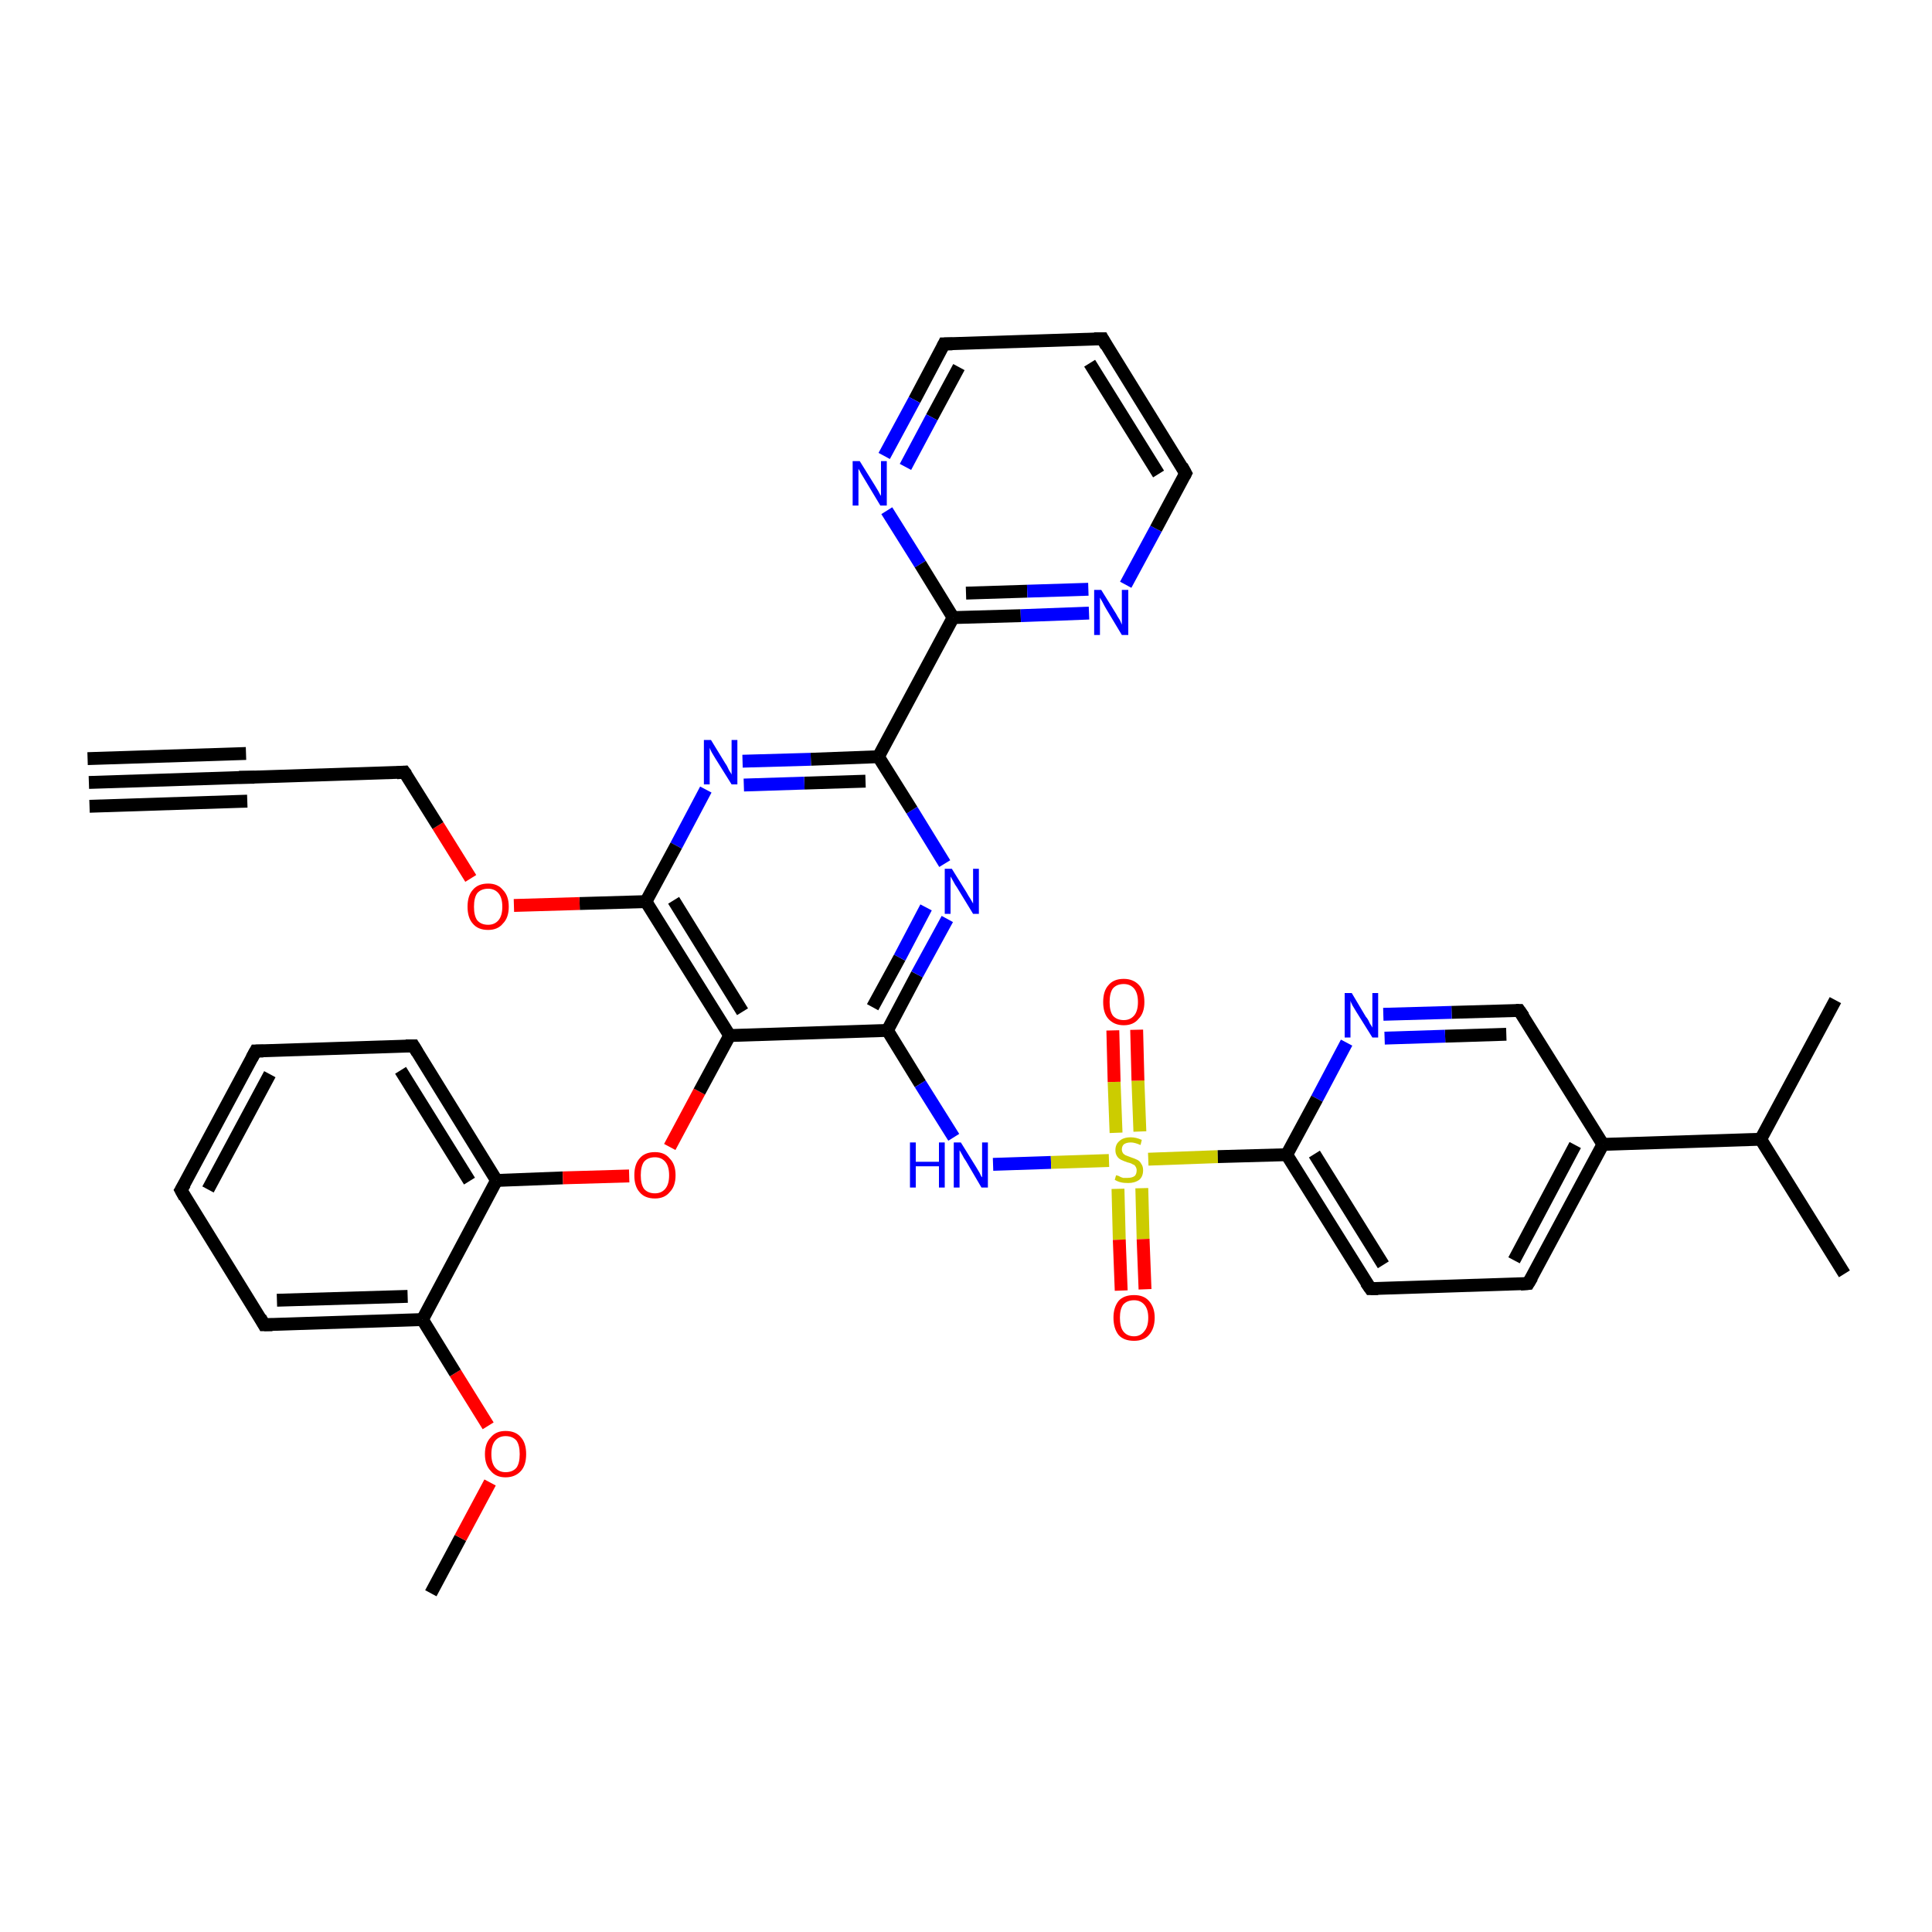 <?xml version='1.0' encoding='iso-8859-1'?>
<svg version='1.1' baseProfile='full'
              xmlns='http://www.w3.org/2000/svg'
                      xmlns:rdkit='http://www.rdkit.org/xml'
                      xmlns:xlink='http://www.w3.org/1999/xlink'
                  xml:space='preserve'
width='300px' height='300px' viewBox='0 0 300 300'>
<!-- END OF HEADER -->
<rect style='opacity:1.0;fill:#FFFFFF;stroke:none' width='300.0' height='300.0' x='0.0' y='0.0'> </rect>
<path class='bond-0 atom-0 atom-1' d='M 66.9,247.4 L 71.5,238.8' style='fill:none;fill-rule:evenodd;stroke:#000000;stroke-width:2.0px;stroke-linecap:butt;stroke-linejoin:miter;stroke-opacity:1' />
<path class='bond-0 atom-0 atom-1' d='M 71.5,238.8 L 76.1,230.2' style='fill:none;fill-rule:evenodd;stroke:#FF0000;stroke-width:2.0px;stroke-linecap:butt;stroke-linejoin:miter;stroke-opacity:1' />
<path class='bond-1 atom-1 atom-2' d='M 75.8,221.4 L 70.7,213.2' style='fill:none;fill-rule:evenodd;stroke:#FF0000;stroke-width:2.0px;stroke-linecap:butt;stroke-linejoin:miter;stroke-opacity:1' />
<path class='bond-1 atom-1 atom-2' d='M 70.7,213.2 L 65.6,204.9' style='fill:none;fill-rule:evenodd;stroke:#000000;stroke-width:2.0px;stroke-linecap:butt;stroke-linejoin:miter;stroke-opacity:1' />
<path class='bond-2 atom-2 atom-3' d='M 65.6,204.9 L 41.0,205.7' style='fill:none;fill-rule:evenodd;stroke:#000000;stroke-width:2.0px;stroke-linecap:butt;stroke-linejoin:miter;stroke-opacity:1' />
<path class='bond-2 atom-2 atom-3' d='M 63.3,201.3 L 43.0,201.9' style='fill:none;fill-rule:evenodd;stroke:#000000;stroke-width:2.0px;stroke-linecap:butt;stroke-linejoin:miter;stroke-opacity:1' />
<path class='bond-3 atom-3 atom-4' d='M 41.0,205.7 L 28.1,184.8' style='fill:none;fill-rule:evenodd;stroke:#000000;stroke-width:2.0px;stroke-linecap:butt;stroke-linejoin:miter;stroke-opacity:1' />
<path class='bond-4 atom-4 atom-5' d='M 28.1,184.8 L 39.7,163.2' style='fill:none;fill-rule:evenodd;stroke:#000000;stroke-width:2.0px;stroke-linecap:butt;stroke-linejoin:miter;stroke-opacity:1' />
<path class='bond-4 atom-4 atom-5' d='M 32.3,184.7 L 41.9,166.8' style='fill:none;fill-rule:evenodd;stroke:#000000;stroke-width:2.0px;stroke-linecap:butt;stroke-linejoin:miter;stroke-opacity:1' />
<path class='bond-5 atom-5 atom-6' d='M 39.7,163.2 L 64.2,162.4' style='fill:none;fill-rule:evenodd;stroke:#000000;stroke-width:2.0px;stroke-linecap:butt;stroke-linejoin:miter;stroke-opacity:1' />
<path class='bond-6 atom-6 atom-7' d='M 64.2,162.4 L 77.1,183.3' style='fill:none;fill-rule:evenodd;stroke:#000000;stroke-width:2.0px;stroke-linecap:butt;stroke-linejoin:miter;stroke-opacity:1' />
<path class='bond-6 atom-6 atom-7' d='M 62.2,166.2 L 72.9,183.4' style='fill:none;fill-rule:evenodd;stroke:#000000;stroke-width:2.0px;stroke-linecap:butt;stroke-linejoin:miter;stroke-opacity:1' />
<path class='bond-7 atom-7 atom-8' d='M 77.1,183.3 L 87.4,182.9' style='fill:none;fill-rule:evenodd;stroke:#000000;stroke-width:2.0px;stroke-linecap:butt;stroke-linejoin:miter;stroke-opacity:1' />
<path class='bond-7 atom-7 atom-8' d='M 87.4,182.9 L 97.7,182.6' style='fill:none;fill-rule:evenodd;stroke:#FF0000;stroke-width:2.0px;stroke-linecap:butt;stroke-linejoin:miter;stroke-opacity:1' />
<path class='bond-8 atom-8 atom-9' d='M 104.0,178.1 L 108.6,169.5' style='fill:none;fill-rule:evenodd;stroke:#FF0000;stroke-width:2.0px;stroke-linecap:butt;stroke-linejoin:miter;stroke-opacity:1' />
<path class='bond-8 atom-8 atom-9' d='M 108.6,169.5 L 113.3,160.8' style='fill:none;fill-rule:evenodd;stroke:#000000;stroke-width:2.0px;stroke-linecap:butt;stroke-linejoin:miter;stroke-opacity:1' />
<path class='bond-9 atom-9 atom-10' d='M 113.3,160.8 L 137.8,160.0' style='fill:none;fill-rule:evenodd;stroke:#000000;stroke-width:2.0px;stroke-linecap:butt;stroke-linejoin:miter;stroke-opacity:1' />
<path class='bond-10 atom-10 atom-11' d='M 137.8,160.0 L 142.9,168.3' style='fill:none;fill-rule:evenodd;stroke:#000000;stroke-width:2.0px;stroke-linecap:butt;stroke-linejoin:miter;stroke-opacity:1' />
<path class='bond-10 atom-10 atom-11' d='M 142.9,168.3 L 148.1,176.6' style='fill:none;fill-rule:evenodd;stroke:#0000FF;stroke-width:2.0px;stroke-linecap:butt;stroke-linejoin:miter;stroke-opacity:1' />
<path class='bond-11 atom-11 atom-12' d='M 154.2,180.8 L 163.2,180.5' style='fill:none;fill-rule:evenodd;stroke:#0000FF;stroke-width:2.0px;stroke-linecap:butt;stroke-linejoin:miter;stroke-opacity:1' />
<path class='bond-11 atom-11 atom-12' d='M 163.2,180.5 L 172.2,180.2' style='fill:none;fill-rule:evenodd;stroke:#CCCC00;stroke-width:2.0px;stroke-linecap:butt;stroke-linejoin:miter;stroke-opacity:1' />
<path class='bond-12 atom-12 atom-13' d='M 177.0,175.7 L 176.7,167.8' style='fill:none;fill-rule:evenodd;stroke:#CCCC00;stroke-width:2.0px;stroke-linecap:butt;stroke-linejoin:miter;stroke-opacity:1' />
<path class='bond-12 atom-12 atom-13' d='M 176.7,167.8 L 176.5,159.9' style='fill:none;fill-rule:evenodd;stroke:#FF0000;stroke-width:2.0px;stroke-linecap:butt;stroke-linejoin:miter;stroke-opacity:1' />
<path class='bond-12 atom-12 atom-13' d='M 173.3,175.9 L 173.0,168.0' style='fill:none;fill-rule:evenodd;stroke:#CCCC00;stroke-width:2.0px;stroke-linecap:butt;stroke-linejoin:miter;stroke-opacity:1' />
<path class='bond-12 atom-12 atom-13' d='M 173.0,168.0 L 172.8,160.0' style='fill:none;fill-rule:evenodd;stroke:#FF0000;stroke-width:2.0px;stroke-linecap:butt;stroke-linejoin:miter;stroke-opacity:1' />
<path class='bond-13 atom-12 atom-14' d='M 173.6,184.6 L 173.8,192.5' style='fill:none;fill-rule:evenodd;stroke:#CCCC00;stroke-width:2.0px;stroke-linecap:butt;stroke-linejoin:miter;stroke-opacity:1' />
<path class='bond-13 atom-12 atom-14' d='M 173.8,192.5 L 174.1,200.4' style='fill:none;fill-rule:evenodd;stroke:#FF0000;stroke-width:2.0px;stroke-linecap:butt;stroke-linejoin:miter;stroke-opacity:1' />
<path class='bond-13 atom-12 atom-14' d='M 177.3,184.5 L 177.5,192.4' style='fill:none;fill-rule:evenodd;stroke:#CCCC00;stroke-width:2.0px;stroke-linecap:butt;stroke-linejoin:miter;stroke-opacity:1' />
<path class='bond-13 atom-12 atom-14' d='M 177.5,192.4 L 177.8,200.2' style='fill:none;fill-rule:evenodd;stroke:#FF0000;stroke-width:2.0px;stroke-linecap:butt;stroke-linejoin:miter;stroke-opacity:1' />
<path class='bond-14 atom-12 atom-15' d='M 178.3,180.0 L 189.1,179.6' style='fill:none;fill-rule:evenodd;stroke:#CCCC00;stroke-width:2.0px;stroke-linecap:butt;stroke-linejoin:miter;stroke-opacity:1' />
<path class='bond-14 atom-12 atom-15' d='M 189.1,179.6 L 199.8,179.3' style='fill:none;fill-rule:evenodd;stroke:#000000;stroke-width:2.0px;stroke-linecap:butt;stroke-linejoin:miter;stroke-opacity:1' />
<path class='bond-15 atom-15 atom-16' d='M 199.8,179.3 L 212.8,200.1' style='fill:none;fill-rule:evenodd;stroke:#000000;stroke-width:2.0px;stroke-linecap:butt;stroke-linejoin:miter;stroke-opacity:1' />
<path class='bond-15 atom-15 atom-16' d='M 204.1,179.2 L 214.8,196.4' style='fill:none;fill-rule:evenodd;stroke:#000000;stroke-width:2.0px;stroke-linecap:butt;stroke-linejoin:miter;stroke-opacity:1' />
<path class='bond-16 atom-16 atom-17' d='M 212.8,200.1 L 237.3,199.3' style='fill:none;fill-rule:evenodd;stroke:#000000;stroke-width:2.0px;stroke-linecap:butt;stroke-linejoin:miter;stroke-opacity:1' />
<path class='bond-17 atom-17 atom-18' d='M 237.3,199.3 L 248.9,177.7' style='fill:none;fill-rule:evenodd;stroke:#000000;stroke-width:2.0px;stroke-linecap:butt;stroke-linejoin:miter;stroke-opacity:1' />
<path class='bond-17 atom-17 atom-18' d='M 235.1,195.7 L 244.6,177.8' style='fill:none;fill-rule:evenodd;stroke:#000000;stroke-width:2.0px;stroke-linecap:butt;stroke-linejoin:miter;stroke-opacity:1' />
<path class='bond-18 atom-18 atom-19' d='M 248.9,177.7 L 235.9,156.9' style='fill:none;fill-rule:evenodd;stroke:#000000;stroke-width:2.0px;stroke-linecap:butt;stroke-linejoin:miter;stroke-opacity:1' />
<path class='bond-19 atom-19 atom-20' d='M 235.9,156.9 L 225.4,157.2' style='fill:none;fill-rule:evenodd;stroke:#000000;stroke-width:2.0px;stroke-linecap:butt;stroke-linejoin:miter;stroke-opacity:1' />
<path class='bond-19 atom-19 atom-20' d='M 225.4,157.2 L 214.8,157.5' style='fill:none;fill-rule:evenodd;stroke:#0000FF;stroke-width:2.0px;stroke-linecap:butt;stroke-linejoin:miter;stroke-opacity:1' />
<path class='bond-19 atom-19 atom-20' d='M 233.9,160.6 L 224.4,160.9' style='fill:none;fill-rule:evenodd;stroke:#000000;stroke-width:2.0px;stroke-linecap:butt;stroke-linejoin:miter;stroke-opacity:1' />
<path class='bond-19 atom-19 atom-20' d='M 224.4,160.9 L 215.0,161.2' style='fill:none;fill-rule:evenodd;stroke:#0000FF;stroke-width:2.0px;stroke-linecap:butt;stroke-linejoin:miter;stroke-opacity:1' />
<path class='bond-20 atom-18 atom-21' d='M 248.9,177.7 L 273.4,176.9' style='fill:none;fill-rule:evenodd;stroke:#000000;stroke-width:2.0px;stroke-linecap:butt;stroke-linejoin:miter;stroke-opacity:1' />
<path class='bond-21 atom-21 atom-22' d='M 273.4,176.9 L 286.4,197.8' style='fill:none;fill-rule:evenodd;stroke:#000000;stroke-width:2.0px;stroke-linecap:butt;stroke-linejoin:miter;stroke-opacity:1' />
<path class='bond-22 atom-21 atom-23' d='M 273.4,176.9 L 285.0,155.3' style='fill:none;fill-rule:evenodd;stroke:#000000;stroke-width:2.0px;stroke-linecap:butt;stroke-linejoin:miter;stroke-opacity:1' />
<path class='bond-23 atom-10 atom-24' d='M 137.8,160.0 L 142.4,151.3' style='fill:none;fill-rule:evenodd;stroke:#000000;stroke-width:2.0px;stroke-linecap:butt;stroke-linejoin:miter;stroke-opacity:1' />
<path class='bond-23 atom-10 atom-24' d='M 142.4,151.3 L 147.1,142.7' style='fill:none;fill-rule:evenodd;stroke:#0000FF;stroke-width:2.0px;stroke-linecap:butt;stroke-linejoin:miter;stroke-opacity:1' />
<path class='bond-23 atom-10 atom-24' d='M 135.5,156.4 L 139.7,148.7' style='fill:none;fill-rule:evenodd;stroke:#000000;stroke-width:2.0px;stroke-linecap:butt;stroke-linejoin:miter;stroke-opacity:1' />
<path class='bond-23 atom-10 atom-24' d='M 139.7,148.7 L 143.8,140.9' style='fill:none;fill-rule:evenodd;stroke:#0000FF;stroke-width:2.0px;stroke-linecap:butt;stroke-linejoin:miter;stroke-opacity:1' />
<path class='bond-24 atom-24 atom-25' d='M 146.7,134.1 L 141.6,125.8' style='fill:none;fill-rule:evenodd;stroke:#0000FF;stroke-width:2.0px;stroke-linecap:butt;stroke-linejoin:miter;stroke-opacity:1' />
<path class='bond-24 atom-24 atom-25' d='M 141.6,125.8 L 136.4,117.5' style='fill:none;fill-rule:evenodd;stroke:#000000;stroke-width:2.0px;stroke-linecap:butt;stroke-linejoin:miter;stroke-opacity:1' />
<path class='bond-25 atom-25 atom-26' d='M 136.4,117.5 L 125.9,117.9' style='fill:none;fill-rule:evenodd;stroke:#000000;stroke-width:2.0px;stroke-linecap:butt;stroke-linejoin:miter;stroke-opacity:1' />
<path class='bond-25 atom-25 atom-26' d='M 125.9,117.9 L 115.3,118.2' style='fill:none;fill-rule:evenodd;stroke:#0000FF;stroke-width:2.0px;stroke-linecap:butt;stroke-linejoin:miter;stroke-opacity:1' />
<path class='bond-25 atom-25 atom-26' d='M 134.4,121.3 L 124.9,121.6' style='fill:none;fill-rule:evenodd;stroke:#000000;stroke-width:2.0px;stroke-linecap:butt;stroke-linejoin:miter;stroke-opacity:1' />
<path class='bond-25 atom-25 atom-26' d='M 124.9,121.6 L 115.5,121.9' style='fill:none;fill-rule:evenodd;stroke:#0000FF;stroke-width:2.0px;stroke-linecap:butt;stroke-linejoin:miter;stroke-opacity:1' />
<path class='bond-26 atom-26 atom-27' d='M 109.6,122.6 L 105.0,131.3' style='fill:none;fill-rule:evenodd;stroke:#0000FF;stroke-width:2.0px;stroke-linecap:butt;stroke-linejoin:miter;stroke-opacity:1' />
<path class='bond-26 atom-26 atom-27' d='M 105.0,131.3 L 100.3,140.0' style='fill:none;fill-rule:evenodd;stroke:#000000;stroke-width:2.0px;stroke-linecap:butt;stroke-linejoin:miter;stroke-opacity:1' />
<path class='bond-27 atom-27 atom-28' d='M 100.3,140.0 L 90.0,140.3' style='fill:none;fill-rule:evenodd;stroke:#000000;stroke-width:2.0px;stroke-linecap:butt;stroke-linejoin:miter;stroke-opacity:1' />
<path class='bond-27 atom-27 atom-28' d='M 90.0,140.3 L 79.8,140.6' style='fill:none;fill-rule:evenodd;stroke:#FF0000;stroke-width:2.0px;stroke-linecap:butt;stroke-linejoin:miter;stroke-opacity:1' />
<path class='bond-28 atom-28 atom-29' d='M 73.1,136.4 L 68.0,128.2' style='fill:none;fill-rule:evenodd;stroke:#FF0000;stroke-width:2.0px;stroke-linecap:butt;stroke-linejoin:miter;stroke-opacity:1' />
<path class='bond-28 atom-28 atom-29' d='M 68.0,128.2 L 62.8,119.9' style='fill:none;fill-rule:evenodd;stroke:#000000;stroke-width:2.0px;stroke-linecap:butt;stroke-linejoin:miter;stroke-opacity:1' />
<path class='bond-29 atom-29 atom-30' d='M 62.8,119.9 L 38.3,120.7' style='fill:none;fill-rule:evenodd;stroke:#000000;stroke-width:2.0px;stroke-linecap:butt;stroke-linejoin:miter;stroke-opacity:1' />
<path class='bond-30 atom-30 atom-31' d='M 38.3,120.7 L 13.8,121.5' style='fill:none;fill-rule:evenodd;stroke:#000000;stroke-width:2.0px;stroke-linecap:butt;stroke-linejoin:miter;stroke-opacity:1' />
<path class='bond-30 atom-30 atom-31' d='M 38.4,124.4 L 13.9,125.2' style='fill:none;fill-rule:evenodd;stroke:#000000;stroke-width:2.0px;stroke-linecap:butt;stroke-linejoin:miter;stroke-opacity:1' />
<path class='bond-30 atom-30 atom-31' d='M 38.2,117.0 L 13.6,117.8' style='fill:none;fill-rule:evenodd;stroke:#000000;stroke-width:2.0px;stroke-linecap:butt;stroke-linejoin:miter;stroke-opacity:1' />
<path class='bond-31 atom-25 atom-32' d='M 136.4,117.5 L 148.0,95.9' style='fill:none;fill-rule:evenodd;stroke:#000000;stroke-width:2.0px;stroke-linecap:butt;stroke-linejoin:miter;stroke-opacity:1' />
<path class='bond-32 atom-32 atom-33' d='M 148.0,95.9 L 158.5,95.6' style='fill:none;fill-rule:evenodd;stroke:#000000;stroke-width:2.0px;stroke-linecap:butt;stroke-linejoin:miter;stroke-opacity:1' />
<path class='bond-32 atom-32 atom-33' d='M 158.5,95.6 L 169.1,95.2' style='fill:none;fill-rule:evenodd;stroke:#0000FF;stroke-width:2.0px;stroke-linecap:butt;stroke-linejoin:miter;stroke-opacity:1' />
<path class='bond-32 atom-32 atom-33' d='M 150.0,92.1 L 159.5,91.8' style='fill:none;fill-rule:evenodd;stroke:#000000;stroke-width:2.0px;stroke-linecap:butt;stroke-linejoin:miter;stroke-opacity:1' />
<path class='bond-32 atom-32 atom-33' d='M 159.5,91.8 L 169.0,91.5' style='fill:none;fill-rule:evenodd;stroke:#0000FF;stroke-width:2.0px;stroke-linecap:butt;stroke-linejoin:miter;stroke-opacity:1' />
<path class='bond-33 atom-33 atom-34' d='M 174.8,90.8 L 179.5,82.1' style='fill:none;fill-rule:evenodd;stroke:#0000FF;stroke-width:2.0px;stroke-linecap:butt;stroke-linejoin:miter;stroke-opacity:1' />
<path class='bond-33 atom-33 atom-34' d='M 179.5,82.1 L 184.1,73.5' style='fill:none;fill-rule:evenodd;stroke:#000000;stroke-width:2.0px;stroke-linecap:butt;stroke-linejoin:miter;stroke-opacity:1' />
<path class='bond-34 atom-34 atom-35' d='M 184.1,73.5 L 171.2,52.6' style='fill:none;fill-rule:evenodd;stroke:#000000;stroke-width:2.0px;stroke-linecap:butt;stroke-linejoin:miter;stroke-opacity:1' />
<path class='bond-34 atom-34 atom-35' d='M 179.9,73.6 L 169.2,56.4' style='fill:none;fill-rule:evenodd;stroke:#000000;stroke-width:2.0px;stroke-linecap:butt;stroke-linejoin:miter;stroke-opacity:1' />
<path class='bond-35 atom-35 atom-36' d='M 171.2,52.6 L 146.6,53.4' style='fill:none;fill-rule:evenodd;stroke:#000000;stroke-width:2.0px;stroke-linecap:butt;stroke-linejoin:miter;stroke-opacity:1' />
<path class='bond-36 atom-36 atom-37' d='M 146.6,53.4 L 142.0,62.1' style='fill:none;fill-rule:evenodd;stroke:#000000;stroke-width:2.0px;stroke-linecap:butt;stroke-linejoin:miter;stroke-opacity:1' />
<path class='bond-36 atom-36 atom-37' d='M 142.0,62.1 L 137.3,70.8' style='fill:none;fill-rule:evenodd;stroke:#0000FF;stroke-width:2.0px;stroke-linecap:butt;stroke-linejoin:miter;stroke-opacity:1' />
<path class='bond-36 atom-36 atom-37' d='M 148.9,57.0 L 144.7,64.8' style='fill:none;fill-rule:evenodd;stroke:#000000;stroke-width:2.0px;stroke-linecap:butt;stroke-linejoin:miter;stroke-opacity:1' />
<path class='bond-36 atom-36 atom-37' d='M 144.7,64.8 L 140.6,72.5' style='fill:none;fill-rule:evenodd;stroke:#0000FF;stroke-width:2.0px;stroke-linecap:butt;stroke-linejoin:miter;stroke-opacity:1' />
<path class='bond-37 atom-7 atom-2' d='M 77.1,183.3 L 65.6,204.9' style='fill:none;fill-rule:evenodd;stroke:#000000;stroke-width:2.0px;stroke-linecap:butt;stroke-linejoin:miter;stroke-opacity:1' />
<path class='bond-38 atom-27 atom-9' d='M 100.3,140.0 L 113.3,160.8' style='fill:none;fill-rule:evenodd;stroke:#000000;stroke-width:2.0px;stroke-linecap:butt;stroke-linejoin:miter;stroke-opacity:1' />
<path class='bond-38 atom-27 atom-9' d='M 104.6,139.8 L 115.3,157.1' style='fill:none;fill-rule:evenodd;stroke:#000000;stroke-width:2.0px;stroke-linecap:butt;stroke-linejoin:miter;stroke-opacity:1' />
<path class='bond-39 atom-37 atom-32' d='M 137.7,79.3 L 142.9,87.6' style='fill:none;fill-rule:evenodd;stroke:#0000FF;stroke-width:2.0px;stroke-linecap:butt;stroke-linejoin:miter;stroke-opacity:1' />
<path class='bond-39 atom-37 atom-32' d='M 142.9,87.6 L 148.0,95.9' style='fill:none;fill-rule:evenodd;stroke:#000000;stroke-width:2.0px;stroke-linecap:butt;stroke-linejoin:miter;stroke-opacity:1' />
<path class='bond-40 atom-20 atom-15' d='M 209.1,161.9 L 204.5,170.6' style='fill:none;fill-rule:evenodd;stroke:#0000FF;stroke-width:2.0px;stroke-linecap:butt;stroke-linejoin:miter;stroke-opacity:1' />
<path class='bond-40 atom-20 atom-15' d='M 204.5,170.6 L 199.8,179.3' style='fill:none;fill-rule:evenodd;stroke:#000000;stroke-width:2.0px;stroke-linecap:butt;stroke-linejoin:miter;stroke-opacity:1' />
<path d='M 42.3,205.7 L 41.0,205.7 L 40.4,204.6' style='fill:none;stroke:#000000;stroke-width:2.0px;stroke-linecap:butt;stroke-linejoin:miter;stroke-opacity:1;' />
<path d='M 28.7,185.9 L 28.1,184.8 L 28.7,183.8' style='fill:none;stroke:#000000;stroke-width:2.0px;stroke-linecap:butt;stroke-linejoin:miter;stroke-opacity:1;' />
<path d='M 39.1,164.3 L 39.7,163.2 L 40.9,163.2' style='fill:none;stroke:#000000;stroke-width:2.0px;stroke-linecap:butt;stroke-linejoin:miter;stroke-opacity:1;' />
<path d='M 63.0,162.4 L 64.2,162.4 L 64.8,163.4' style='fill:none;stroke:#000000;stroke-width:2.0px;stroke-linecap:butt;stroke-linejoin:miter;stroke-opacity:1;' />
<path d='M 212.1,199.1 L 212.8,200.1 L 214.0,200.1' style='fill:none;stroke:#000000;stroke-width:2.0px;stroke-linecap:butt;stroke-linejoin:miter;stroke-opacity:1;' />
<path d='M 236.1,199.4 L 237.3,199.3 L 237.9,198.3' style='fill:none;stroke:#000000;stroke-width:2.0px;stroke-linecap:butt;stroke-linejoin:miter;stroke-opacity:1;' />
<path d='M 236.6,157.9 L 235.9,156.9 L 235.4,156.9' style='fill:none;stroke:#000000;stroke-width:2.0px;stroke-linecap:butt;stroke-linejoin:miter;stroke-opacity:1;' />
<path d='M 63.1,120.3 L 62.8,119.9 L 61.6,120.0' style='fill:none;stroke:#000000;stroke-width:2.0px;stroke-linecap:butt;stroke-linejoin:miter;stroke-opacity:1;' />
<path d='M 39.5,120.7 L 38.3,120.7 L 37.1,120.7' style='fill:none;stroke:#000000;stroke-width:2.0px;stroke-linecap:butt;stroke-linejoin:miter;stroke-opacity:1;' />
<path d='M 183.9,73.9 L 184.1,73.5 L 183.5,72.4' style='fill:none;stroke:#000000;stroke-width:2.0px;stroke-linecap:butt;stroke-linejoin:miter;stroke-opacity:1;' />
<path d='M 171.8,53.7 L 171.2,52.6 L 169.9,52.6' style='fill:none;stroke:#000000;stroke-width:2.0px;stroke-linecap:butt;stroke-linejoin:miter;stroke-opacity:1;' />
<path d='M 147.9,53.4 L 146.6,53.4 L 146.4,53.8' style='fill:none;stroke:#000000;stroke-width:2.0px;stroke-linecap:butt;stroke-linejoin:miter;stroke-opacity:1;' />
<path class='atom-1' d='M 75.3 225.8
Q 75.3 224.1, 76.2 223.2
Q 77.0 222.2, 78.5 222.2
Q 80.1 222.2, 80.9 223.2
Q 81.7 224.1, 81.7 225.8
Q 81.7 227.5, 80.9 228.4
Q 80.0 229.4, 78.5 229.4
Q 77.0 229.4, 76.2 228.4
Q 75.3 227.5, 75.3 225.8
M 78.5 228.6
Q 79.6 228.6, 80.2 227.9
Q 80.7 227.2, 80.7 225.8
Q 80.7 224.4, 80.2 223.7
Q 79.6 223.0, 78.5 223.0
Q 77.5 223.0, 76.9 223.7
Q 76.3 224.4, 76.3 225.8
Q 76.3 227.2, 76.9 227.9
Q 77.5 228.6, 78.5 228.6
' fill='#FF0000'/>
<path class='atom-8' d='M 98.5 182.5
Q 98.5 180.8, 99.3 179.9
Q 100.1 178.9, 101.7 178.9
Q 103.2 178.9, 104.0 179.9
Q 104.9 180.8, 104.9 182.5
Q 104.9 184.2, 104.0 185.1
Q 103.2 186.1, 101.7 186.1
Q 100.1 186.1, 99.3 185.1
Q 98.5 184.2, 98.5 182.5
M 101.7 185.3
Q 102.7 185.3, 103.3 184.6
Q 103.9 183.9, 103.9 182.5
Q 103.9 181.1, 103.3 180.4
Q 102.7 179.7, 101.7 179.7
Q 100.6 179.7, 100.0 180.4
Q 99.5 181.1, 99.5 182.5
Q 99.5 183.9, 100.0 184.6
Q 100.6 185.3, 101.7 185.3
' fill='#FF0000'/>
<path class='atom-11' d='M 141.3 177.4
L 142.2 177.4
L 142.2 180.4
L 145.8 180.4
L 145.8 177.4
L 146.7 177.4
L 146.7 184.4
L 145.8 184.4
L 145.8 181.1
L 142.2 181.1
L 142.2 184.4
L 141.3 184.4
L 141.3 177.4
' fill='#0000FF'/>
<path class='atom-11' d='M 149.2 177.4
L 151.5 181.1
Q 151.7 181.4, 152.1 182.1
Q 152.4 182.8, 152.5 182.8
L 152.5 177.4
L 153.4 177.4
L 153.4 184.4
L 152.4 184.4
L 150.0 180.3
Q 149.7 179.9, 149.4 179.3
Q 149.1 178.8, 149.0 178.6
L 149.0 184.4
L 148.1 184.4
L 148.1 177.4
L 149.2 177.4
' fill='#0000FF'/>
<path class='atom-12' d='M 173.3 182.5
Q 173.4 182.5, 173.7 182.6
Q 174.0 182.8, 174.4 182.9
Q 174.8 182.9, 175.1 182.9
Q 175.8 182.9, 176.2 182.6
Q 176.5 182.3, 176.5 181.7
Q 176.5 181.4, 176.3 181.1
Q 176.2 180.9, 175.9 180.8
Q 175.6 180.6, 175.1 180.5
Q 174.5 180.3, 174.1 180.1
Q 173.7 179.9, 173.5 179.6
Q 173.2 179.2, 173.2 178.6
Q 173.2 177.7, 173.8 177.2
Q 174.4 176.6, 175.6 176.6
Q 176.4 176.6, 177.3 177.0
L 177.1 177.8
Q 176.2 177.4, 175.6 177.4
Q 174.9 177.4, 174.5 177.7
Q 174.2 178.0, 174.2 178.5
Q 174.2 178.8, 174.4 179.1
Q 174.6 179.3, 174.8 179.4
Q 175.1 179.5, 175.6 179.7
Q 176.2 179.9, 176.6 180.1
Q 177.0 180.3, 177.2 180.7
Q 177.5 181.1, 177.5 181.7
Q 177.5 182.7, 176.9 183.2
Q 176.2 183.7, 175.2 183.7
Q 174.5 183.7, 174.1 183.6
Q 173.6 183.5, 173.1 183.2
L 173.3 182.5
' fill='#CCCC00'/>
<path class='atom-13' d='M 171.3 155.6
Q 171.3 153.9, 172.1 153.0
Q 172.9 152.0, 174.5 152.0
Q 176.0 152.0, 176.9 153.0
Q 177.7 153.9, 177.7 155.6
Q 177.7 157.3, 176.8 158.2
Q 176.0 159.2, 174.5 159.2
Q 173.0 159.2, 172.1 158.2
Q 171.3 157.3, 171.3 155.6
M 174.5 158.4
Q 175.5 158.4, 176.1 157.7
Q 176.7 157.0, 176.7 155.6
Q 176.7 154.2, 176.1 153.5
Q 175.5 152.8, 174.5 152.8
Q 173.4 152.8, 172.8 153.5
Q 172.3 154.2, 172.3 155.6
Q 172.3 157.0, 172.8 157.7
Q 173.4 158.4, 174.5 158.4
' fill='#FF0000'/>
<path class='atom-14' d='M 172.9 204.6
Q 172.9 203.0, 173.7 202.0
Q 174.5 201.1, 176.1 201.1
Q 177.6 201.1, 178.4 202.0
Q 179.3 203.0, 179.3 204.6
Q 179.3 206.3, 178.4 207.3
Q 177.6 208.2, 176.1 208.2
Q 174.5 208.2, 173.7 207.3
Q 172.9 206.3, 172.9 204.6
M 176.1 207.5
Q 177.1 207.5, 177.7 206.7
Q 178.3 206.0, 178.3 204.6
Q 178.3 203.3, 177.7 202.6
Q 177.1 201.9, 176.1 201.9
Q 175.0 201.9, 174.4 202.6
Q 173.9 203.3, 173.9 204.6
Q 173.9 206.0, 174.4 206.7
Q 175.0 207.5, 176.1 207.5
' fill='#FF0000'/>
<path class='atom-20' d='M 209.9 154.2
L 212.1 157.9
Q 212.4 158.2, 212.7 158.9
Q 213.1 159.5, 213.1 159.6
L 213.1 154.2
L 214.0 154.2
L 214.0 161.1
L 213.1 161.1
L 210.6 157.1
Q 210.3 156.6, 210.0 156.1
Q 209.7 155.5, 209.7 155.4
L 209.7 161.1
L 208.8 161.1
L 208.8 154.2
L 209.9 154.2
' fill='#0000FF'/>
<path class='atom-24' d='M 147.8 134.9
L 150.1 138.6
Q 150.3 139.0, 150.7 139.6
Q 151.1 140.3, 151.1 140.3
L 151.1 134.9
L 152.0 134.9
L 152.0 141.9
L 151.1 141.9
L 148.6 137.8
Q 148.3 137.4, 148.0 136.8
Q 147.7 136.3, 147.6 136.1
L 147.6 141.9
L 146.7 141.9
L 146.7 134.9
L 147.8 134.9
' fill='#0000FF'/>
<path class='atom-26' d='M 110.4 114.9
L 112.6 118.5
Q 112.9 118.9, 113.2 119.6
Q 113.6 120.2, 113.6 120.3
L 113.6 114.9
L 114.5 114.9
L 114.5 121.8
L 113.6 121.8
L 111.1 117.8
Q 110.8 117.3, 110.5 116.8
Q 110.2 116.2, 110.2 116.1
L 110.2 121.8
L 109.3 121.8
L 109.3 114.9
L 110.4 114.9
' fill='#0000FF'/>
<path class='atom-28' d='M 72.6 140.8
Q 72.6 139.1, 73.4 138.2
Q 74.2 137.2, 75.8 137.2
Q 77.3 137.2, 78.1 138.2
Q 79.0 139.1, 79.0 140.8
Q 79.0 142.5, 78.1 143.4
Q 77.3 144.4, 75.8 144.4
Q 74.2 144.4, 73.4 143.4
Q 72.6 142.5, 72.6 140.8
M 75.8 143.6
Q 76.8 143.6, 77.4 142.9
Q 78.0 142.2, 78.0 140.8
Q 78.0 139.4, 77.4 138.7
Q 76.8 138.0, 75.8 138.0
Q 74.7 138.0, 74.1 138.7
Q 73.6 139.4, 73.6 140.8
Q 73.6 142.2, 74.1 142.9
Q 74.7 143.6, 75.8 143.6
' fill='#FF0000'/>
<path class='atom-33' d='M 171.0 91.6
L 173.3 95.3
Q 173.5 95.7, 173.9 96.3
Q 174.2 97.0, 174.2 97.0
L 174.2 91.6
L 175.2 91.6
L 175.2 98.6
L 174.2 98.6
L 171.8 94.6
Q 171.5 94.1, 171.2 93.5
Q 170.9 93.0, 170.8 92.8
L 170.8 98.6
L 169.9 98.6
L 169.9 91.6
L 171.0 91.6
' fill='#0000FF'/>
<path class='atom-37' d='M 133.5 71.6
L 135.8 75.3
Q 136.0 75.6, 136.4 76.3
Q 136.7 76.9, 136.8 77.0
L 136.8 71.6
L 137.7 71.6
L 137.7 78.5
L 136.7 78.5
L 134.3 74.5
Q 134.0 74.0, 133.7 73.5
Q 133.4 72.9, 133.3 72.8
L 133.3 78.5
L 132.4 78.5
L 132.4 71.6
L 133.5 71.6
' fill='#0000FF'/>
</svg>
